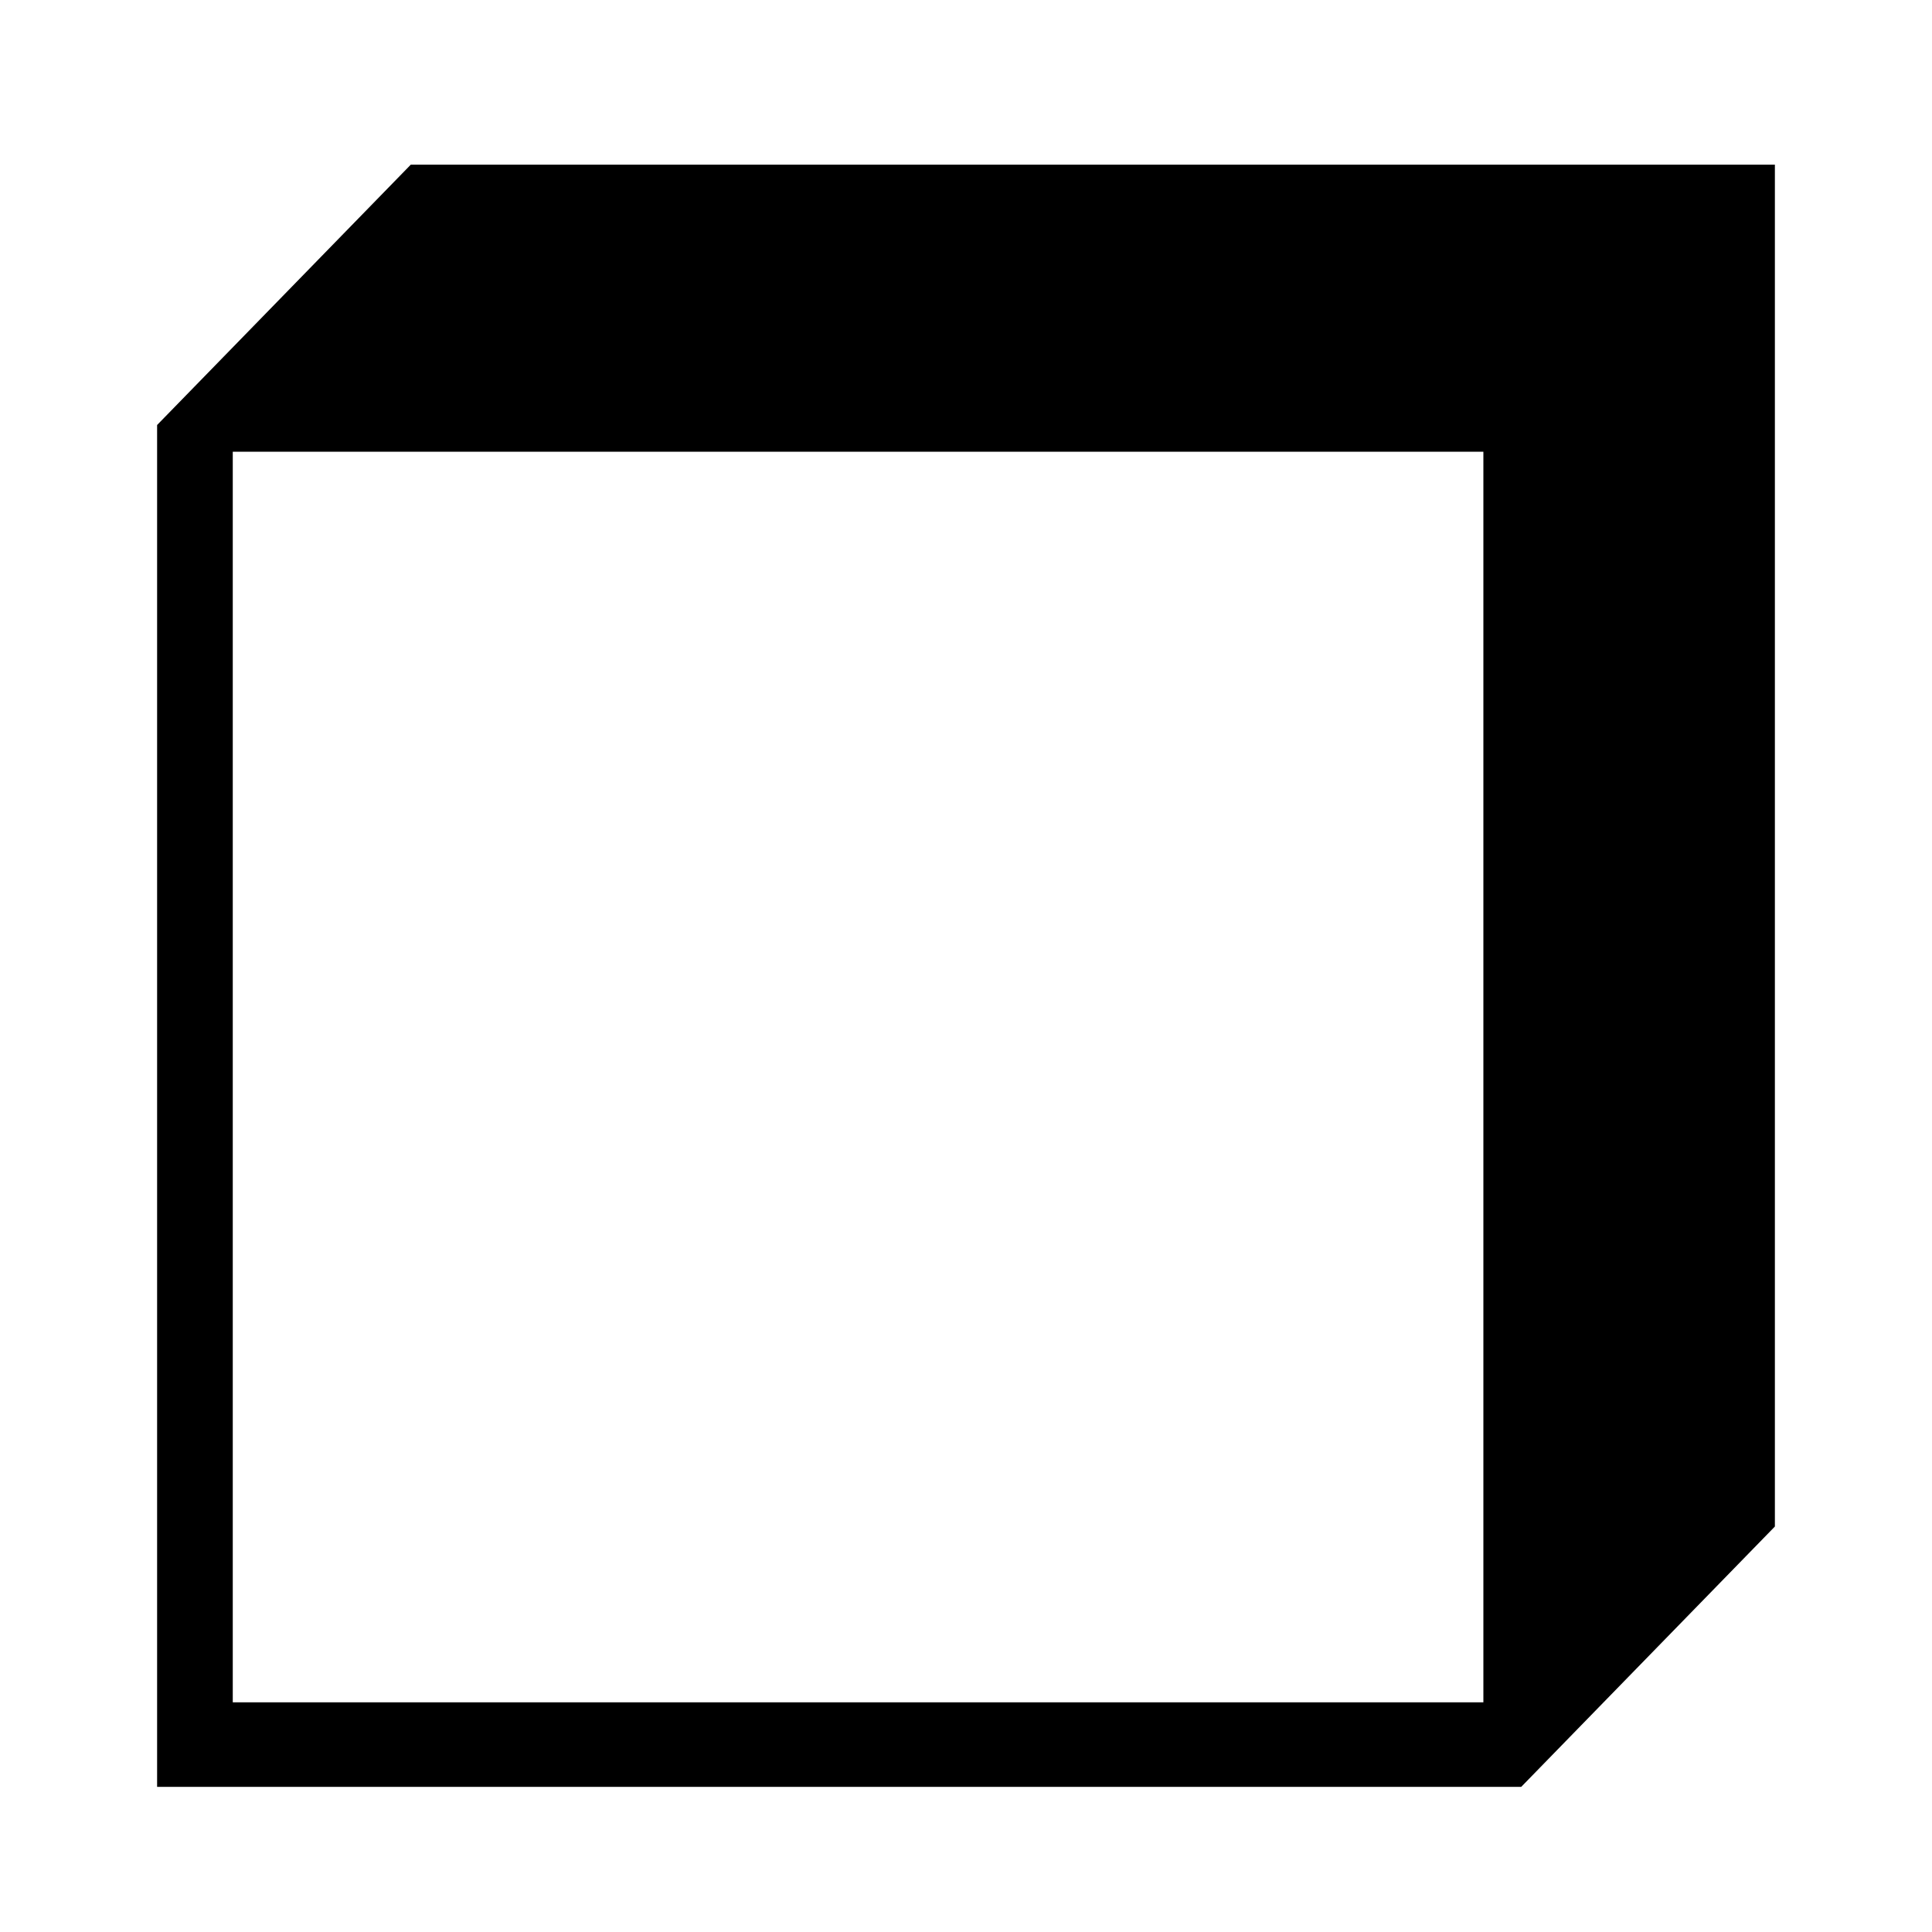 <svg
	width="192"
	height="192"
	viewBox="0 0 192 192"
	fill="none"
	xmlns="http://www.w3.org/2000/svg"
>
	<style>
		path {
			fill: #000;
		}
		@media (prefers-color-scheme: dark) {
			path {
				fill: #f7e8d7;
			}
		}
	</style>
	<path
		d="M15.613 177.578V42.237L40.824 16.363H176.386V151.704L151.175 177.578H15.613ZM23.132 169.174H147.416V44.891H23.132V169.174Z"
		fill="black"
	/>
</svg>
